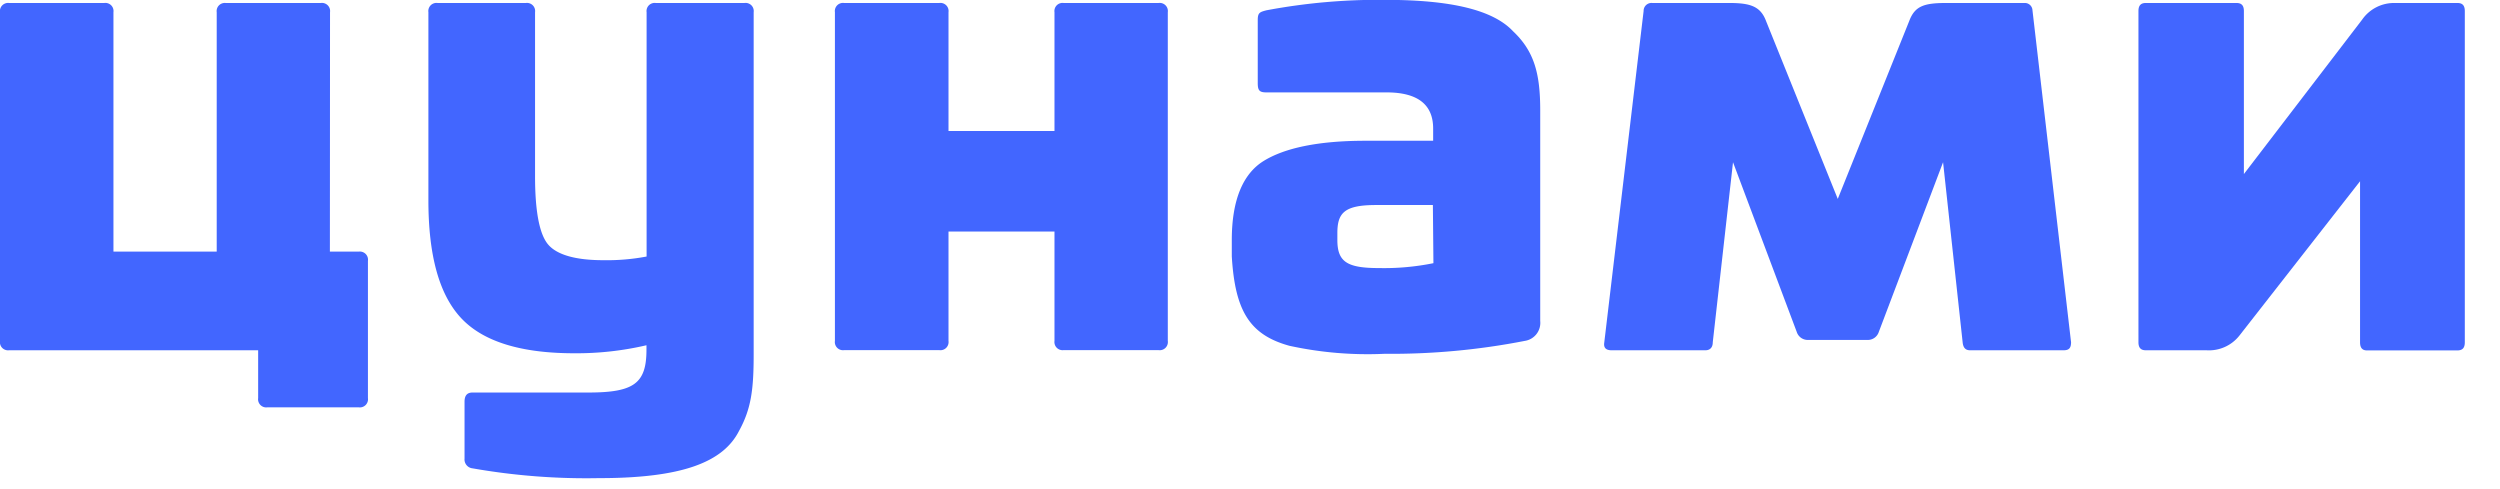<svg xmlns="http://www.w3.org/2000/svg" xmlns:xlink="http://www.w3.org/1999/xlink" width="184px" height="36px"  viewBox="0 0 184 36" version="1.1"><defs><style>.a{fill:#4266ff;}</style></defs><title>logo</title><path class="a" d="M24.67,18.43h2.12a.6.6,0,0,1,.68.68v10.1a.6.6,0,0,1-.68.68H20.07a.6.6,0,0,1-.68-.68V25.69H1.06A.6.6,0,0,1,.39,25V.81A.6.6,0,0,1,1.06.13h7a.6.6,0,0,1,.68.68V18.43h7.6V.81A.6.6,0,0,1,17,.13h7a.6.6,0,0,1,.68.68Z" transform="translate(-0.39 0.09)"/><path class="a" d="M55.18.13a.6.6,0,0,1,.68.68V26c0,2.57-.18,4-1.08,5.63-1.17,2.3-4.19,3.47-10.28,3.47a48.35,48.35,0,0,1-9.33-.72.66.66,0,0,1-.59-.72V29.48c0-.45.18-.68.59-.68h8.52c3.38,0,4.28-.68,4.28-3.16v-.32a22.64,22.64,0,0,1-5.32.59c-3.92,0-6.72-.86-8.34-2.61s-2.39-4.64-2.39-8.66V.81A.6.6,0,0,1,32.6.13h6.49a.6.6,0,0,1,.68.68V12.89c0,2.57.32,4.24.95,5s2,1.17,4.06,1.17a15.68,15.68,0,0,0,3.2-.27V.81a.6.6,0,0,1,.68-.68Z" transform="translate(-0.39 0.09)"/><path class="a" d="M85.66.13a.6.6,0,0,1,.68.68V25a.6.6,0,0,1-.68.68h-7A.6.6,0,0,1,78,25V16.95h-7.8V25a.6.6,0,0,1-.68.68h-7a.6.6,0,0,1-.68-.68V.81a.6.6,0,0,1,.68-.68h7a.6.6,0,0,1,.68.68V9.55H78V.81a.6.6,0,0,1,.68-.68Z" transform="translate(-0.39 0.09)"/><path class="a" d="M111.75,2.21c1.58,1.49,2,3.16,2,5.82V23.53A1.34,1.34,0,0,1,112.61,25a51.28,51.28,0,0,1-10.32.95,27,27,0,0,1-7-.59c-2.93-.81-4-2.57-4.24-6.58V17.58c0-2.93.81-4.87,2.34-5.82s4-1.49,7.48-1.49l5,0v-.9c0-1.76-1.13-2.66-3.43-2.66H93.59c-.5,0-.63-.14-.63-.68V1.39c0-.54.14-.59.63-.72a44.72,44.72,0,0,1,8.84-.77C107.16-.09,110.27.63,111.75,2.21ZM105.85,15h-4.19c-2.34,0-2.84.59-2.84,2.07v.5c0,1.62.72,2.07,3.07,2.07a18.29,18.29,0,0,0,4-.36Z" transform="translate(-0.39 0.09)"/><path class="a" d="M149.39.13a.56.56,0,0,1,.59.54l2.84,24.43c0,.41-.14.59-.54.59h-6.9c-.32,0-.5-.18-.54-.59L143.4,11.85l-4.73,12.49a.85.85,0,0,1-.81.59h-4.42a.85.85,0,0,1-.81-.59l-4.69-12.49-1.49,13.25c0,.41-.23.59-.54.59H119q-.61,0-.54-.54L121.36.72A.58.58,0,0,1,122,.13h5.68c1.58,0,2.3.27,2.7,1.35l5.27,13.07,5.27-13.12C141.33.36,142,.13,143.62.13Z" transform="translate(-0.39 0.09)"/><path class="a" d="M181.26.13c.36,0,.54.18.54.59V25.11c0,.41-.18.59-.54.59h-6.67c-.32,0-.5-.18-.5-.59V13.25l-8.88,11.36a2.85,2.85,0,0,1-2.43,1.08h-4.46c-.36,0-.54-.18-.54-.59V.72c0-.41.18-.59.54-.59H165c.36,0,.54.18.54.59v12l8.7-11.36A2.86,2.86,0,0,1,176.62.13Z" transform="translate(-0.39 0.09)"/></svg>